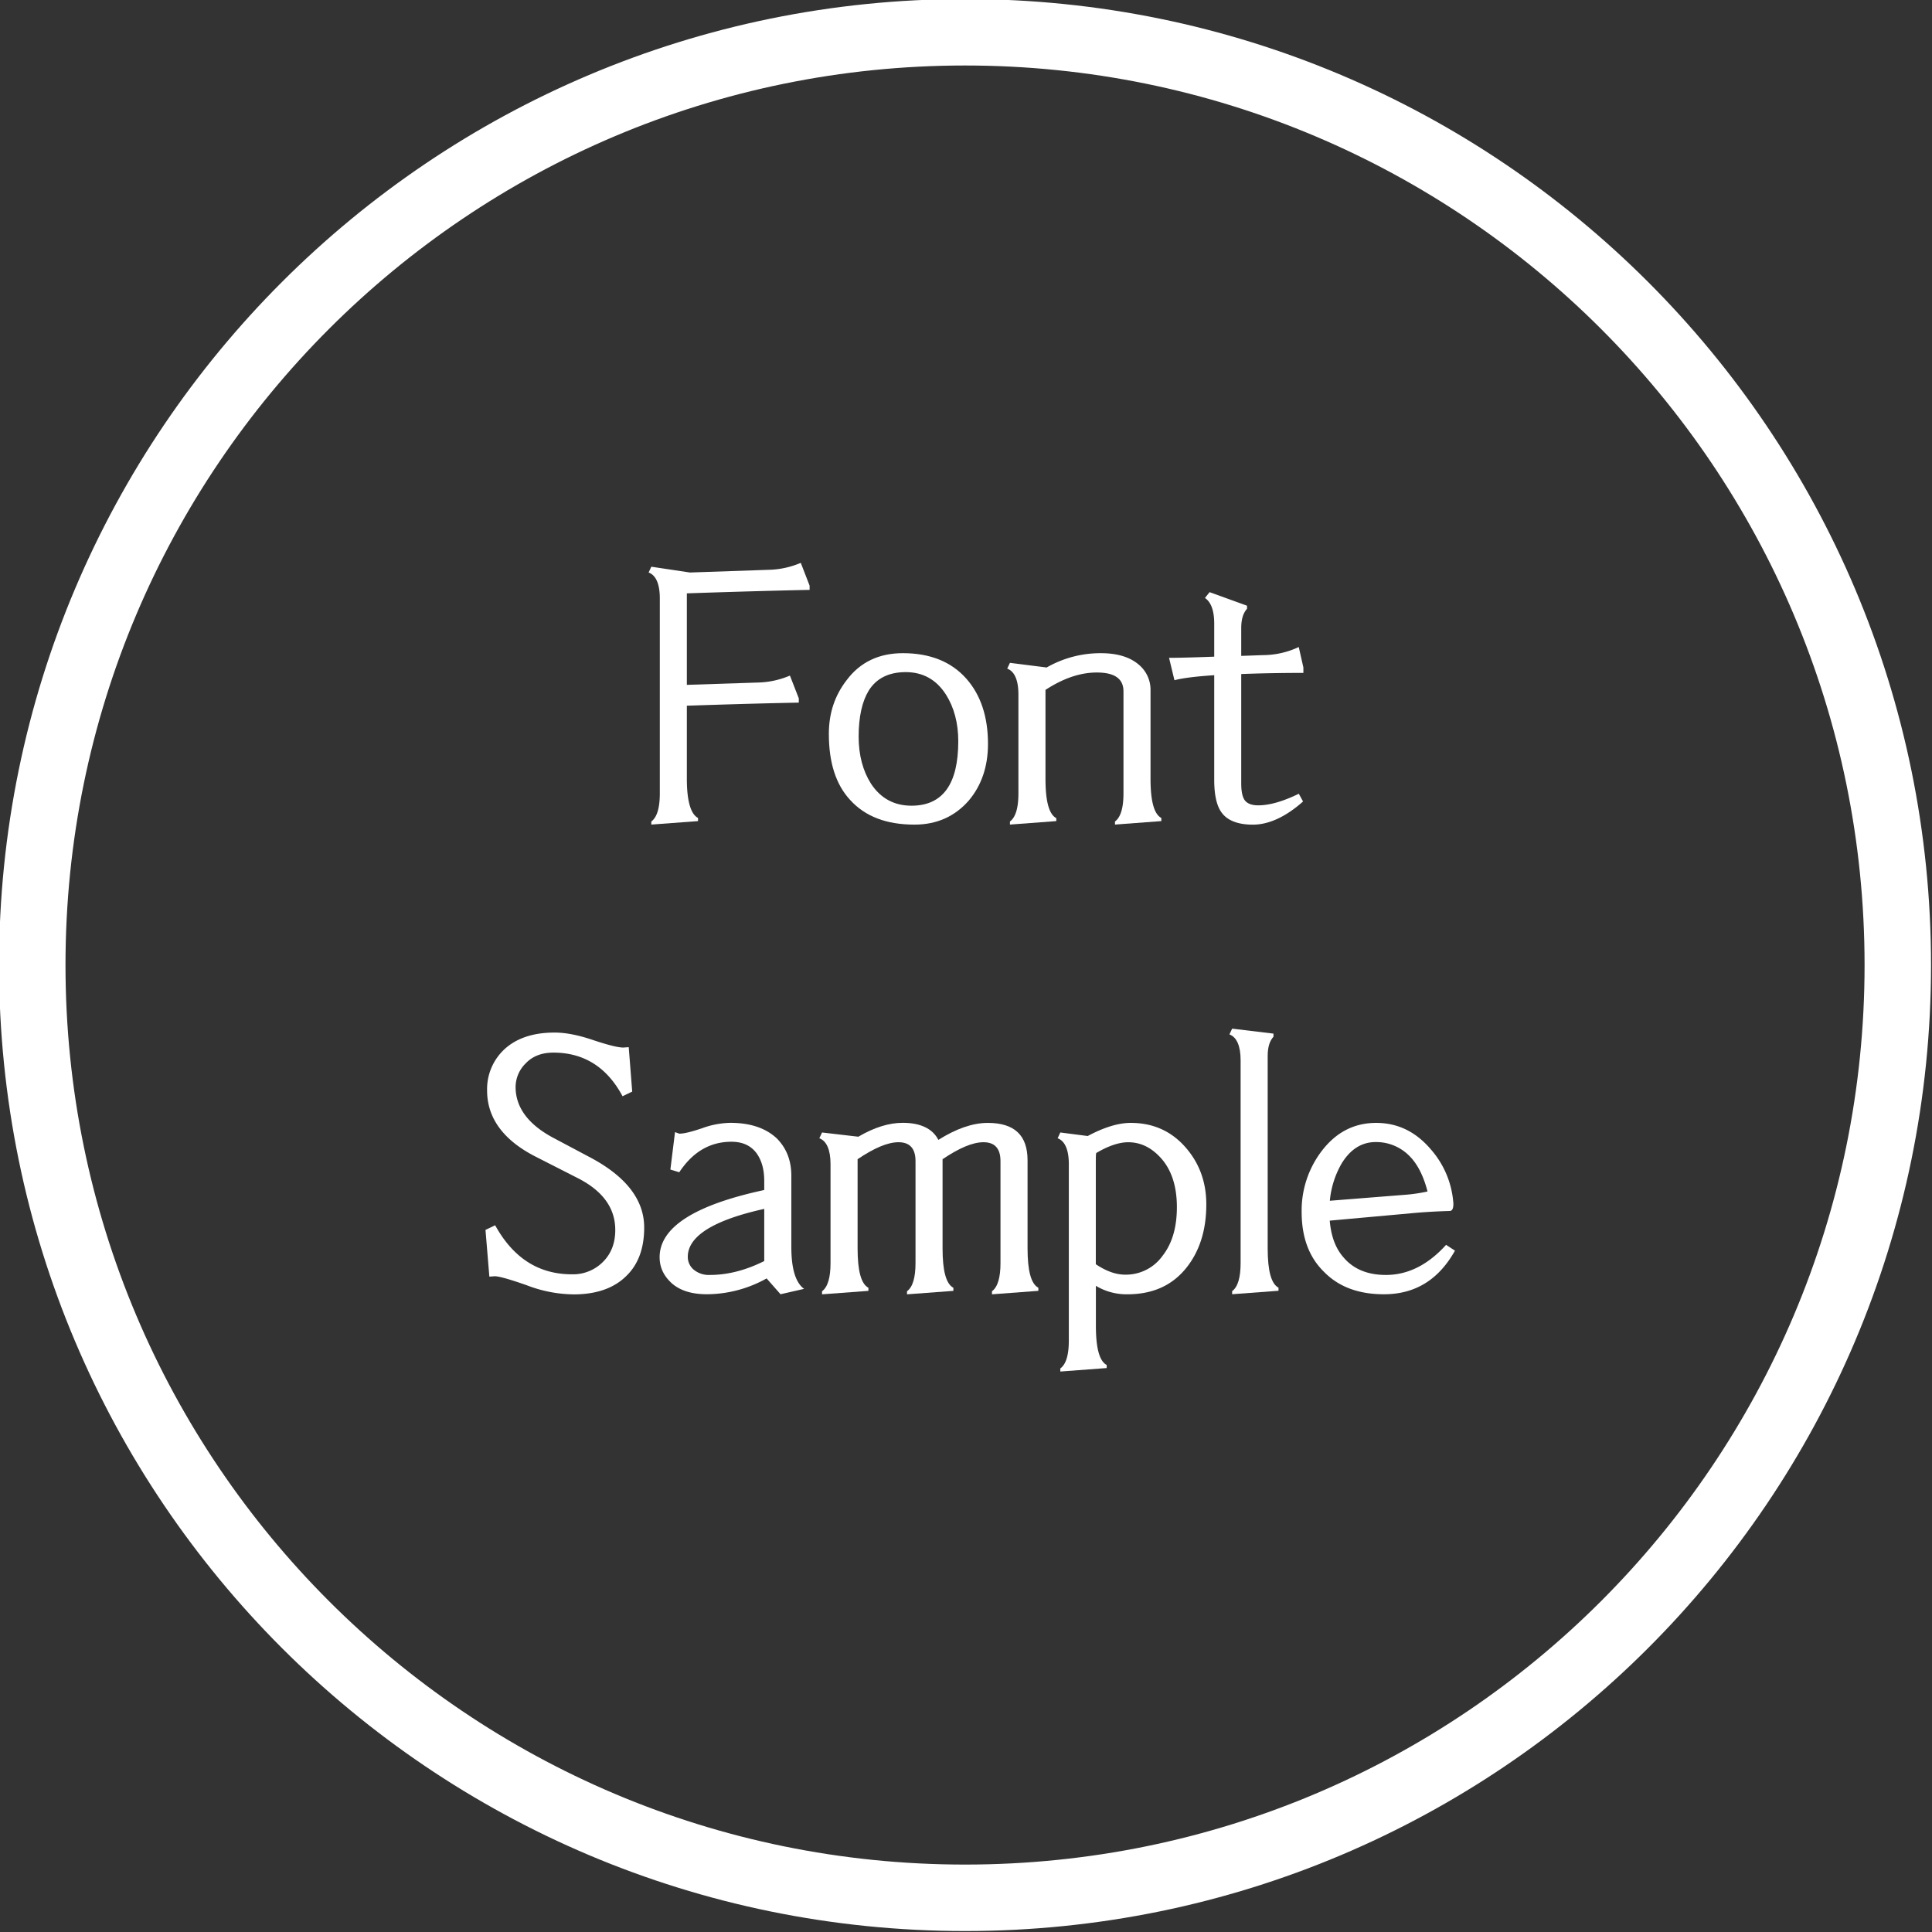 <svg id="圖層_3" data-name="圖層 3" xmlns="http://www.w3.org/2000/svg" viewBox="0 0 1000 1000"><rect x="0" y="0" width="1000" height="1000" fill="#333333" stroke="none"/><defs><style>.cls-1{fill:#fff;}</style></defs><path class="cls-1" d="M499.5-.5C223.36-.5-.5,223.36-.5,499.5s223.86,500,500,500,500-223.86,500-500S775.64-.5,499.5-.5Zm0,965.6c-257.14,0-465.6-208.46-465.6-465.6S242.36,33.9,499.5,33.9,965.1,242.36,965.1,499.5,756.64,965.1,499.5,965.1Z"/><path class="cls-1" d="M419.05,303.12v2.2q-28.77.6-63.54,1.8v47.36l36.76-1.2a44.72,44.72,0,0,0,16.59-3.6l4.6,11.79v2.2c-20.39.4-39.77,1-57.95,1.6V403c0,11.59,2,18.38,5.79,20.38V425l-24.18,1.8v-1.6c3-2.2,4.4-7.19,4.4-14.59V309.72c0-7.4-2-12-5.8-13.39l1.4-3,20,3,40.77-1.4a44.76,44.76,0,0,0,16.59-3.6Z"/><path class="cls-1" d="M500.18,351.28c7.4,8.4,11.2,19.59,11.2,33.77,0,11.79-3.4,21.59-10,29.38-7.19,8.19-16.58,12.39-28,12.39-14.59,0-25.58-4.2-33.37-12.79-7.4-8-11-19.38-11-34.17,0-10.59,3-19.79,9.19-27.78,7-9.39,16.78-14,29.17-14C481.4,338.09,492.39,342.49,500.18,351.28Zm-50.55,6.2c-3.4,5.59-5.2,13.59-5.2,23.78,0,9.59,2.2,17.78,6.4,24.38q7.49,11.39,21,11.39C488,417,496,405.84,496,383.65c0-9.39-2.2-17.58-6.4-24.17-5-7.8-12-11.59-20.78-11.59S453.62,351.08,449.63,357.48Z"/><path class="cls-1" d="M589.51,344.09a16.89,16.89,0,0,1,6,13.39V403c0,11.59,1.8,18.38,5.6,20.38V425l-24,1.8v-1.6c3-2.2,4.4-7.19,4.4-14.59V357.88c0-6.6-4.6-9.79-13.79-9.79-8.6,0-17.39,3-26.58,9v46c0,11.59,1.8,18.38,5.6,20.38V425l-24,1.8v-1.6c3-2.2,4.39-7.19,4.39-14.59V359.48c0-7.4-2-12-5.79-13.39l1.4-3,19,2.4a56,56,0,0,1,28.18-7.4C578.32,338.09,584.91,340.09,589.51,344.09Z"/><path class="cls-1" d="M645.46,313.51v1.6c-2,2.2-3,5.4-3,10v14.38l11.19-.4a44.05,44.05,0,0,0,18.58-4.19l2.4,10.59v2.8c-11.39,0-22,.2-32.17.59v56.56c0,4.19.59,7.19,2,9,1.4,1.6,3.6,2.4,6.8,2.4q8.68,0,21-6l2.2,4c-9,8-17.79,12-26,12-7.39,0-12.79-2-15.79-5.8q-4.18-5.08-4.19-17.38V349.48c-9,.6-16,1.4-20.59,2.6l-2.79-11.59q7.18,0,23.38-.6v-17c0-6.8-1.6-11.19-4.8-13.39l2.4-3Z"/><path class="cls-1" d="M307.25,538.42c7.79,2.59,12.79,3.79,15.38,3.79l2.8-.2,1.8,23-5,2.4c-8-15-20-22.58-35.77-22.58-6,0-10.8,1.8-14.39,5.6a17.27,17.27,0,0,0-5.2,12.19c0,10.59,6.6,19.58,20,26.57l19.18,10.19c18.18,9.8,27.38,21.79,27.38,36,0,10.59-3,19-9.2,25-6.39,6.4-15.58,9.59-27.37,9.59a69.32,69.32,0,0,1-24.38-4.79c-8.59-3-14.19-4.6-16.39-4.6l-2.8.2-2-24.18,5-2.4c9.39,17,22.58,25.38,39.77,25.38a21.81,21.81,0,0,0,16-6.39c4.2-4.2,6.4-9.59,6.4-16.59q0-17.09-19.78-27l-21.19-10.79c-17-8.6-25.37-20.19-25.37-34.38a28.16,28.16,0,0,1,8.19-20.58c6.19-6.19,15.19-9.39,26.58-9.39C292.86,534.42,299.66,535.82,307.25,538.42Z"/><path class="cls-1" d="M402,589.17c5,5,7.59,11.39,7.59,19.39v36.77c0,11.39,2.2,18.58,6.6,21.78L404,669.9l-7.2-8.19A63.89,63.89,0,0,1,366,669.9c-7.8,0-13.79-1.79-18.19-5.59-4.19-3.8-6.39-8.19-6.39-13.59,0-15.39,18-27,54.15-34.77v-4.6c0-5.79-1.2-10.39-3.79-14.18-3-4.2-7.4-6.2-13.19-6.2-11,0-20,5.2-27,15.79l-4.6-1.4,2.4-19.38,2.2.8c2.6,0,6.4-1,11.79-2.8a44.68,44.68,0,0,1,14.59-2.8C388.18,581.18,396.17,583.78,402,589.17Zm-46,61.35a8.57,8.57,0,0,0,3,6.6,12.19,12.19,0,0,0,8.4,2.79q13.78,0,28.17-7.19v-27C369.2,631.54,356,639.93,356,650.52Z"/><path class="cls-1" d="M485.7,590c9.19-5.79,17.78-8.79,25.57-8.79,13.79,0,20.59,6.39,20.59,19.38v45.57c0,11.59,1.8,18.38,5.59,20.38v1.6l-24,1.79v-1.59c3-2.2,4.4-7.2,4.4-14.59V601c0-6.59-3-9.79-8.79-9.79-5.6,0-12.59,3-21.19,8.79v46.17c0,11.59,1.8,18.38,5.6,20.38v1.6l-24,1.79v-1.59c3-2.2,4.4-7.2,4.4-14.59V601c0-6.59-3-9.79-8.8-9.79-5.59,0-12.59,3-21.18,8.79v46.17c0,11.59,1.8,18.38,5.6,20.38v1.6l-24,1.79v-1.59c3-2.2,4.39-7.2,4.39-14.59V602.56c0-7.39-2-12-5.79-13.39l1.4-3,18.78,2.19c8.19-4.79,15.79-7.19,23-7.19C476.5,581.18,482.7,584.18,485.7,590Z"/><path class="cls-1" d="M613.19,593.37c7.39,8.19,11.19,18.18,11.19,30,0,13.59-3.6,24.58-10.59,33.18-7.39,9-17.39,13.38-30.37,13.38a30.77,30.77,0,0,1-16.19-4.39v20.58c0,11.59,1.8,18.38,5.59,20.38v1.6l-24,1.8v-1.6c3-2.2,4.4-7,4.4-14.59V602.56c0-7.39-2-12-5.79-13.39l1.39-3L563,588c8.6-4.59,16-6.79,22.18-6.79C596.4,581.18,605.8,585.18,613.19,593.37Zm-46,7v54c5.39,3.59,10.39,5.39,15.19,5.39a23.32,23.32,0,0,0,19.38-9.79c5-6.39,7.39-14.79,7.39-25.18,0-11.19-3-20-9-26.17-4.8-5-10.19-7.4-16.19-7.4-4.59,0-10.19,1.8-16.58,5.6A19.39,19.39,0,0,0,567.23,600.36Z"/><path class="cls-1" d="M659.15,535v1.6c-2,2.2-3,5.39-3,10v99.52c0,11.59,1.8,18.38,5.6,20.38v1.6l-24,1.79v-1.59c3-2.2,4.39-7.2,4.39-14.59V548.81c0-7.4-2-12-5.79-13.39l1.4-3Z"/><path class="cls-1" d="M695.32,650.72c5.19,6.2,12.59,9.19,22,9.19q17.09,0,31.17-15.58l4.6,3c-8.39,15-20.58,22.58-36.77,22.58-13,0-23.38-3.79-31-11.59-7.8-7.59-11.59-18-11.59-31A50.82,50.82,0,0,1,683.93,596c7.39-9.79,16.78-14.79,28.37-14.79,11.19,0,20.59,4.6,28.38,13.79a47.28,47.28,0,0,1,11.59,28c0,2.6-.6,3.8-2,3.8-7,.2-13.79.6-20,1.2l-42,3.8C688.92,639.53,691.12,645.92,695.32,650.72Zm-.6-49a47.19,47.19,0,0,0-6.4,19.79l37.77-3a84.78,84.78,0,0,0,12.79-1.8q-3.3-12.88-10.19-19.18a24.07,24.07,0,0,0-16.79-6.4C704.91,591.17,699.12,594.77,694.72,601.76Z"/></svg>